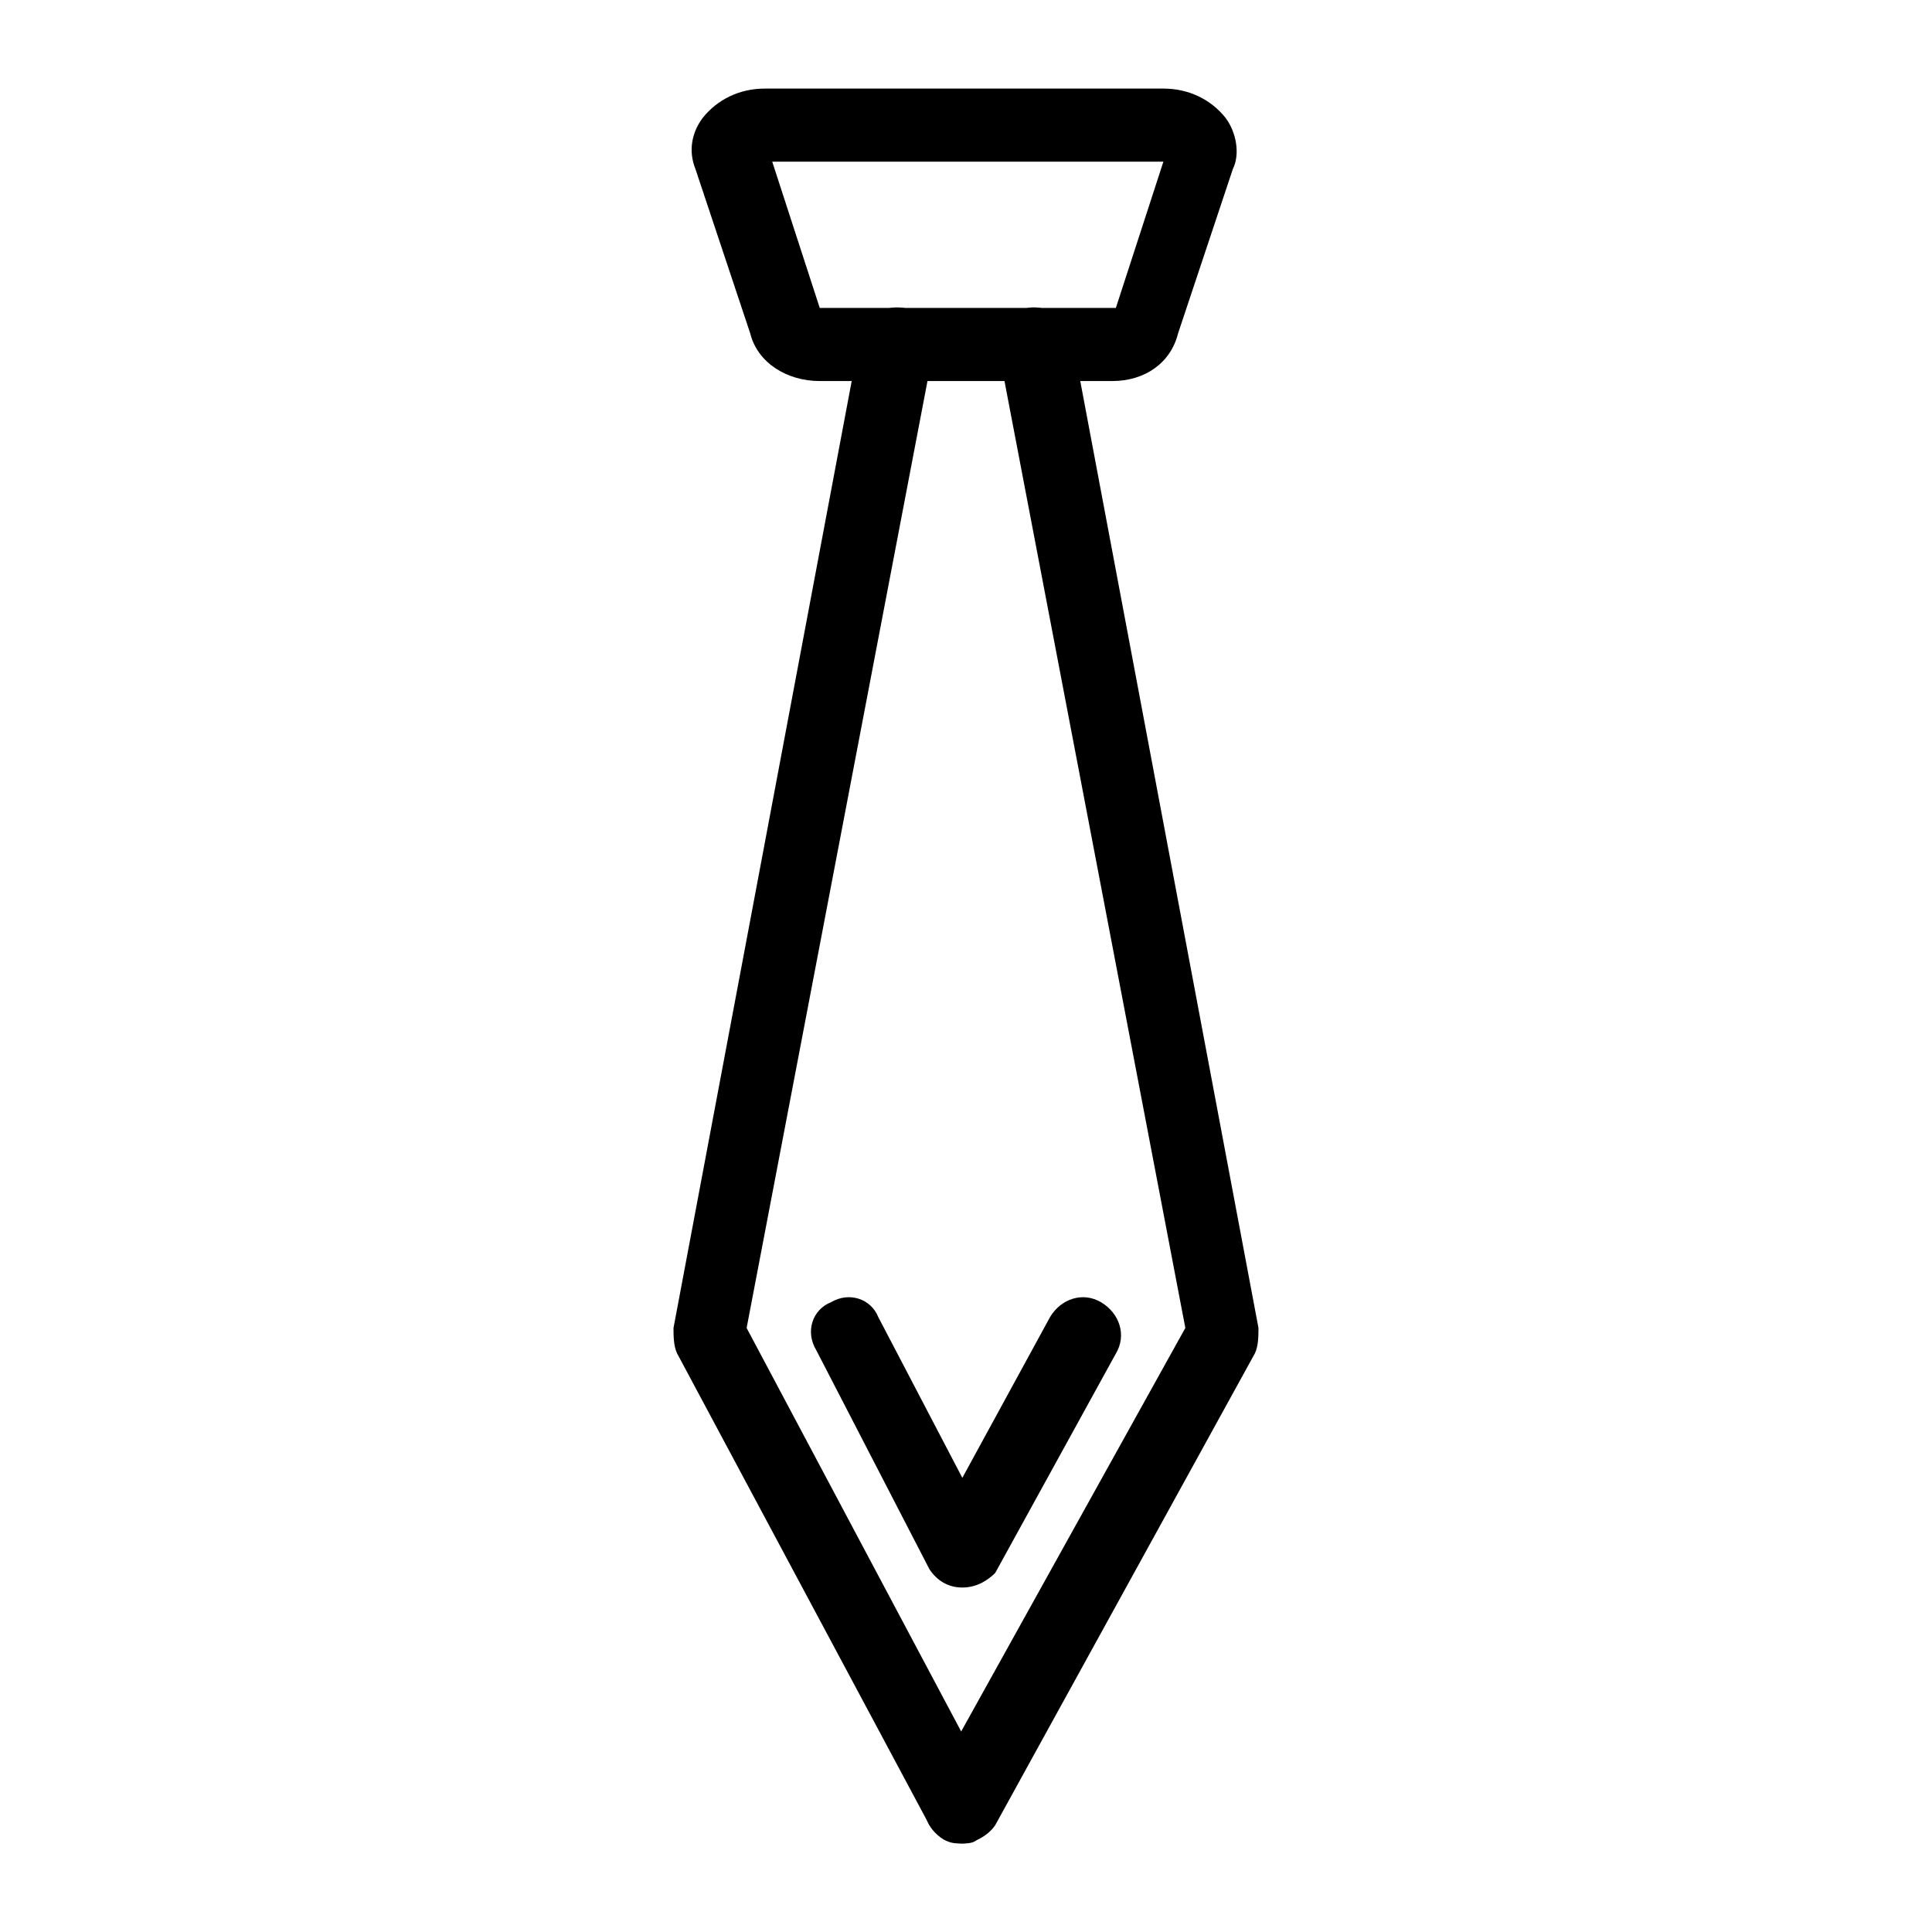 <?xml version="1.0" encoding="UTF-8"?>
<!-- Uploaded to: ICON Repo, www.iconrepo.com, Generator: ICON Repo Mixer Tools -->
<svg fill="#000000" width="800px" height="800px" version="1.1" viewBox="144 144 512 512" xmlns="http://www.w3.org/2000/svg">
 <g>
  <path d="m438.75 244.98h-77.512c-8.719 0-16.469-4.844-18.41-12.594l-14.531-43.598c-1.938-4.844-0.969-9.688 1.938-13.562 3.875-4.844 9.688-7.75 16.469-7.75h105.61c6.781 0 12.594 2.906 16.469 7.75 2.906 3.875 3.875 9.688 1.938 13.562l-14.531 43.598c-1.934 7.75-8.715 12.594-17.434 12.594zm-77.512-19.379h77.508 0.969l12.594-38.754h-103.66z"/>
  <path d="m399.03 632.53c-1.938 0-2.906 0-4.844-0.969-4.844-2.906-6.781-8.719-3.875-13.562l67.816-122.08-49.41-258.69c-0.969-4.844 2.906-10.656 7.75-11.625s10.656 2.906 11.625 7.75l49.414 262.56c0 1.938 0 4.844-0.969 6.781l-68.789 124.98c-1.938 2.906-5.812 4.844-8.719 4.844z"/>
  <path d="m399.03 632.53c-3.875 0-6.781-1.938-8.719-4.844l-66.852-124.98c-0.973-1.938-0.973-4.844-0.973-6.781l49.41-262.56c0.969-4.844 5.812-8.719 11.625-7.75 4.844 0.969 8.719 5.812 7.75 11.625l-49.406 258.69 64.914 122.08c2.906 4.844 0.969 10.656-3.875 13.562-0.969 0.969-2.906 0.969-3.875 0.969z"/>
  <path d="m399.03 564.71c-3.875 0-6.781-1.938-8.719-4.844l-30.035-58.133c-2.906-4.844-0.969-10.656 3.875-12.594 4.844-2.906 10.656-0.969 12.594 3.875l22.285 42.629 23.254-42.629c2.906-4.844 8.719-6.781 13.562-3.875s6.781 8.719 3.875 13.562l-31.973 58.133c-1.938 1.938-4.844 3.875-8.719 3.875z"/>
 </g>
</svg>